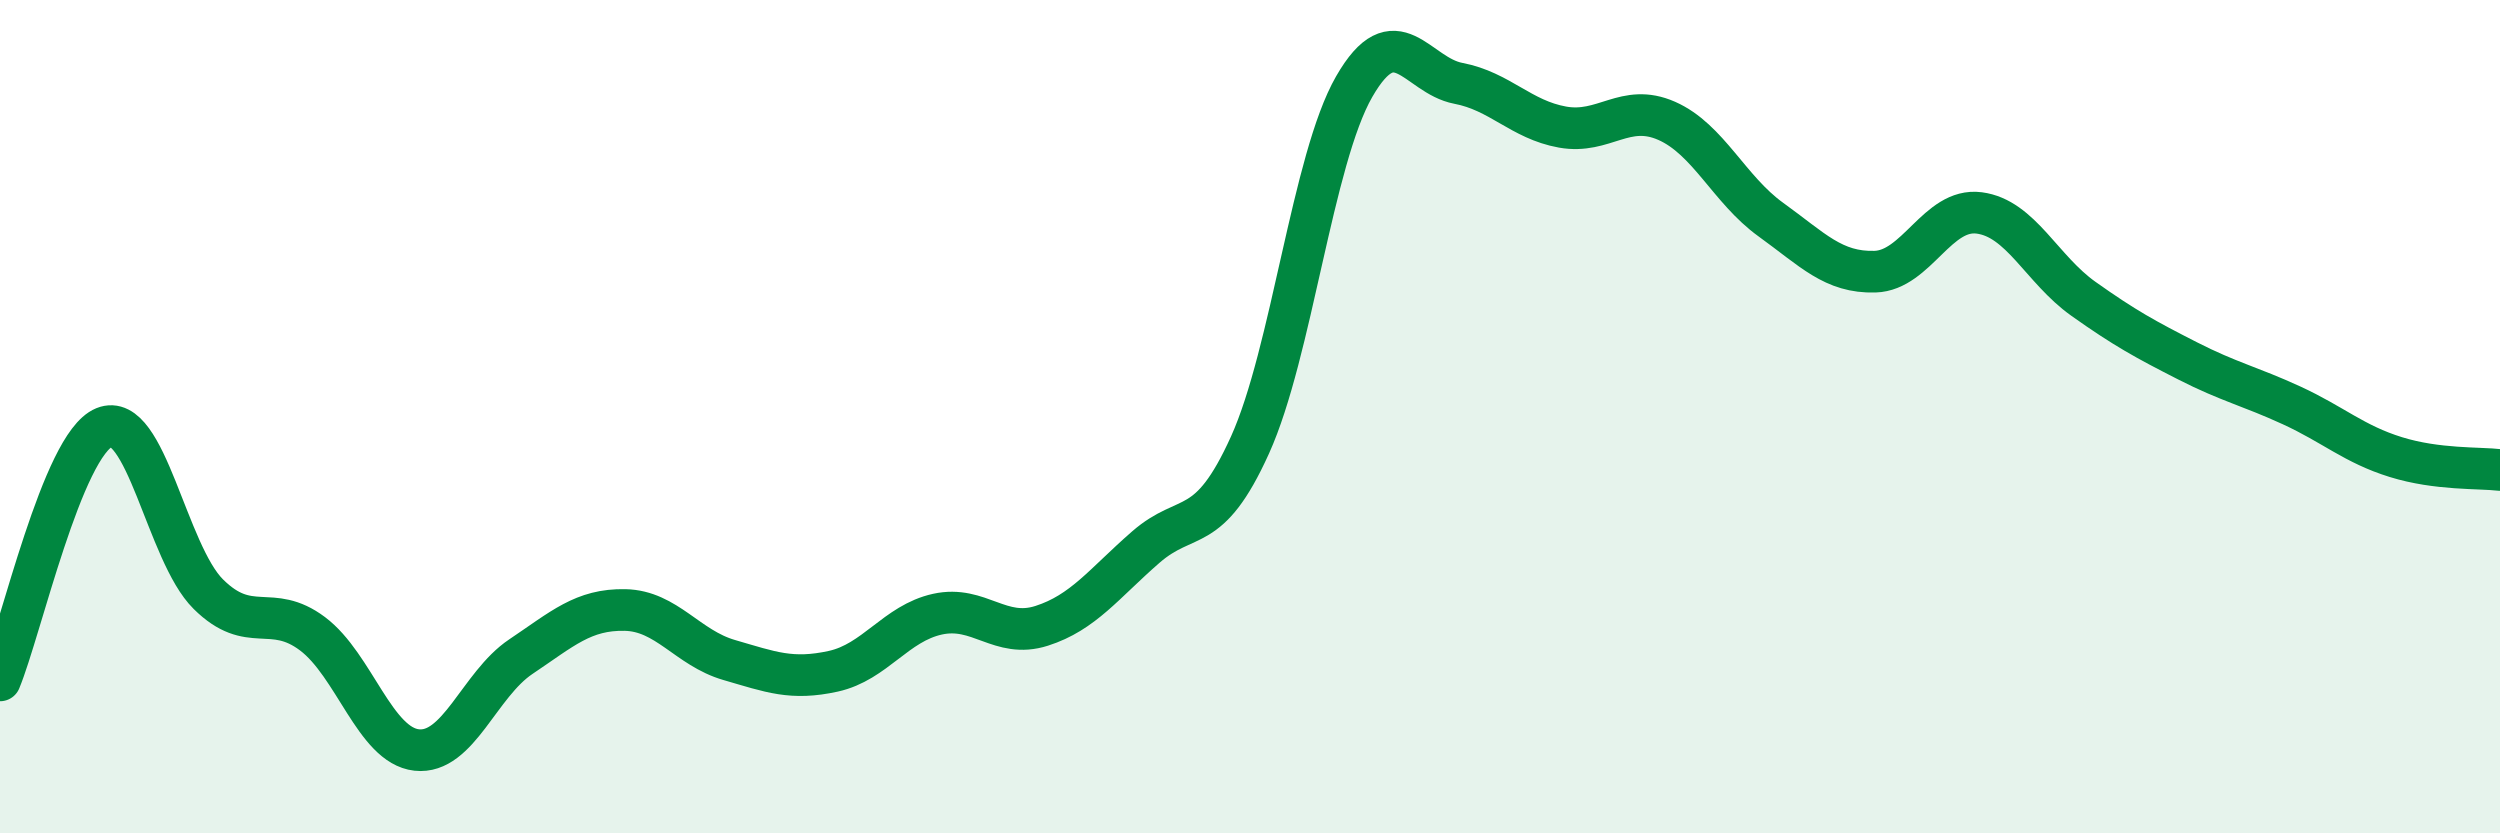 
    <svg width="60" height="20" viewBox="0 0 60 20" xmlns="http://www.w3.org/2000/svg">
      <path
        d="M 0,16.33 C 0.5,15.12 1.5,10.67 2.5,10.26 C 3.5,9.85 4,13.27 5,14.26 C 6,15.25 6.5,14.46 7.5,15.21 C 8.5,15.96 9,17.89 10,18 C 11,18.11 11.5,16.43 12.5,15.76 C 13.5,15.09 14,14.62 15,14.64 C 16,14.66 16.5,15.55 17.5,15.84 C 18.5,16.13 19,16.33 20,16.11 C 21,15.89 21.5,14.96 22.5,14.74 C 23.5,14.52 24,15.34 25,15.02 C 26,14.7 26.5,14 27.5,13.13 C 28.5,12.26 29,12.89 30,10.68 C 31,8.47 31.5,3.82 32.5,2.08 C 33.5,0.34 34,1.81 35,2 C 36,2.19 36.5,2.87 37.5,3.05 C 38.5,3.23 39,2.46 40,2.9 C 41,3.34 41.5,4.55 42.5,5.27 C 43.5,5.99 44,6.55 45,6.52 C 46,6.49 46.5,4.98 47.5,5.11 C 48.5,5.24 49,6.46 50,7.17 C 51,7.88 51.5,8.15 52.5,8.66 C 53.5,9.17 54,9.27 55,9.73 C 56,10.19 56.5,10.66 57.5,10.97 C 58.5,11.28 59.5,11.22 60,11.28L60 20L0 20Z"
        fill="#008740"
        opacity="0.1"
        stroke-linecap="round"
        stroke-linejoin="round"
      />
      <path
        d="M 0,16.33 C 0.5,15.12 1.5,10.67 2.5,10.26 C 3.5,9.85 4,13.27 5,14.26 C 6,15.25 6.5,14.46 7.5,15.21 C 8.5,15.96 9,17.89 10,18 C 11,18.11 11.5,16.43 12.5,15.76 C 13.5,15.09 14,14.62 15,14.64 C 16,14.66 16.5,15.55 17.5,15.84 C 18.5,16.13 19,16.33 20,16.11 C 21,15.89 21.5,14.96 22.5,14.74 C 23.5,14.52 24,15.34 25,15.02 C 26,14.7 26.5,14 27.5,13.13 C 28.5,12.26 29,12.89 30,10.68 C 31,8.47 31.5,3.82 32.5,2.08 C 33.5,0.34 34,1.81 35,2 C 36,2.19 36.5,2.87 37.5,3.05 C 38.5,3.23 39,2.46 40,2.9 C 41,3.34 41.5,4.55 42.5,5.27 C 43.5,5.99 44,6.55 45,6.52 C 46,6.49 46.5,4.98 47.5,5.11 C 48.5,5.24 49,6.46 50,7.17 C 51,7.88 51.5,8.15 52.5,8.66 C 53.5,9.17 54,9.27 55,9.73 C 56,10.19 56.5,10.66 57.5,10.97 C 58.5,11.28 59.5,11.22 60,11.28"
        stroke="#008740"
        stroke-width="1"
        fill="none"
        stroke-linecap="round"
        stroke-linejoin="round"
      />
    </svg>
  